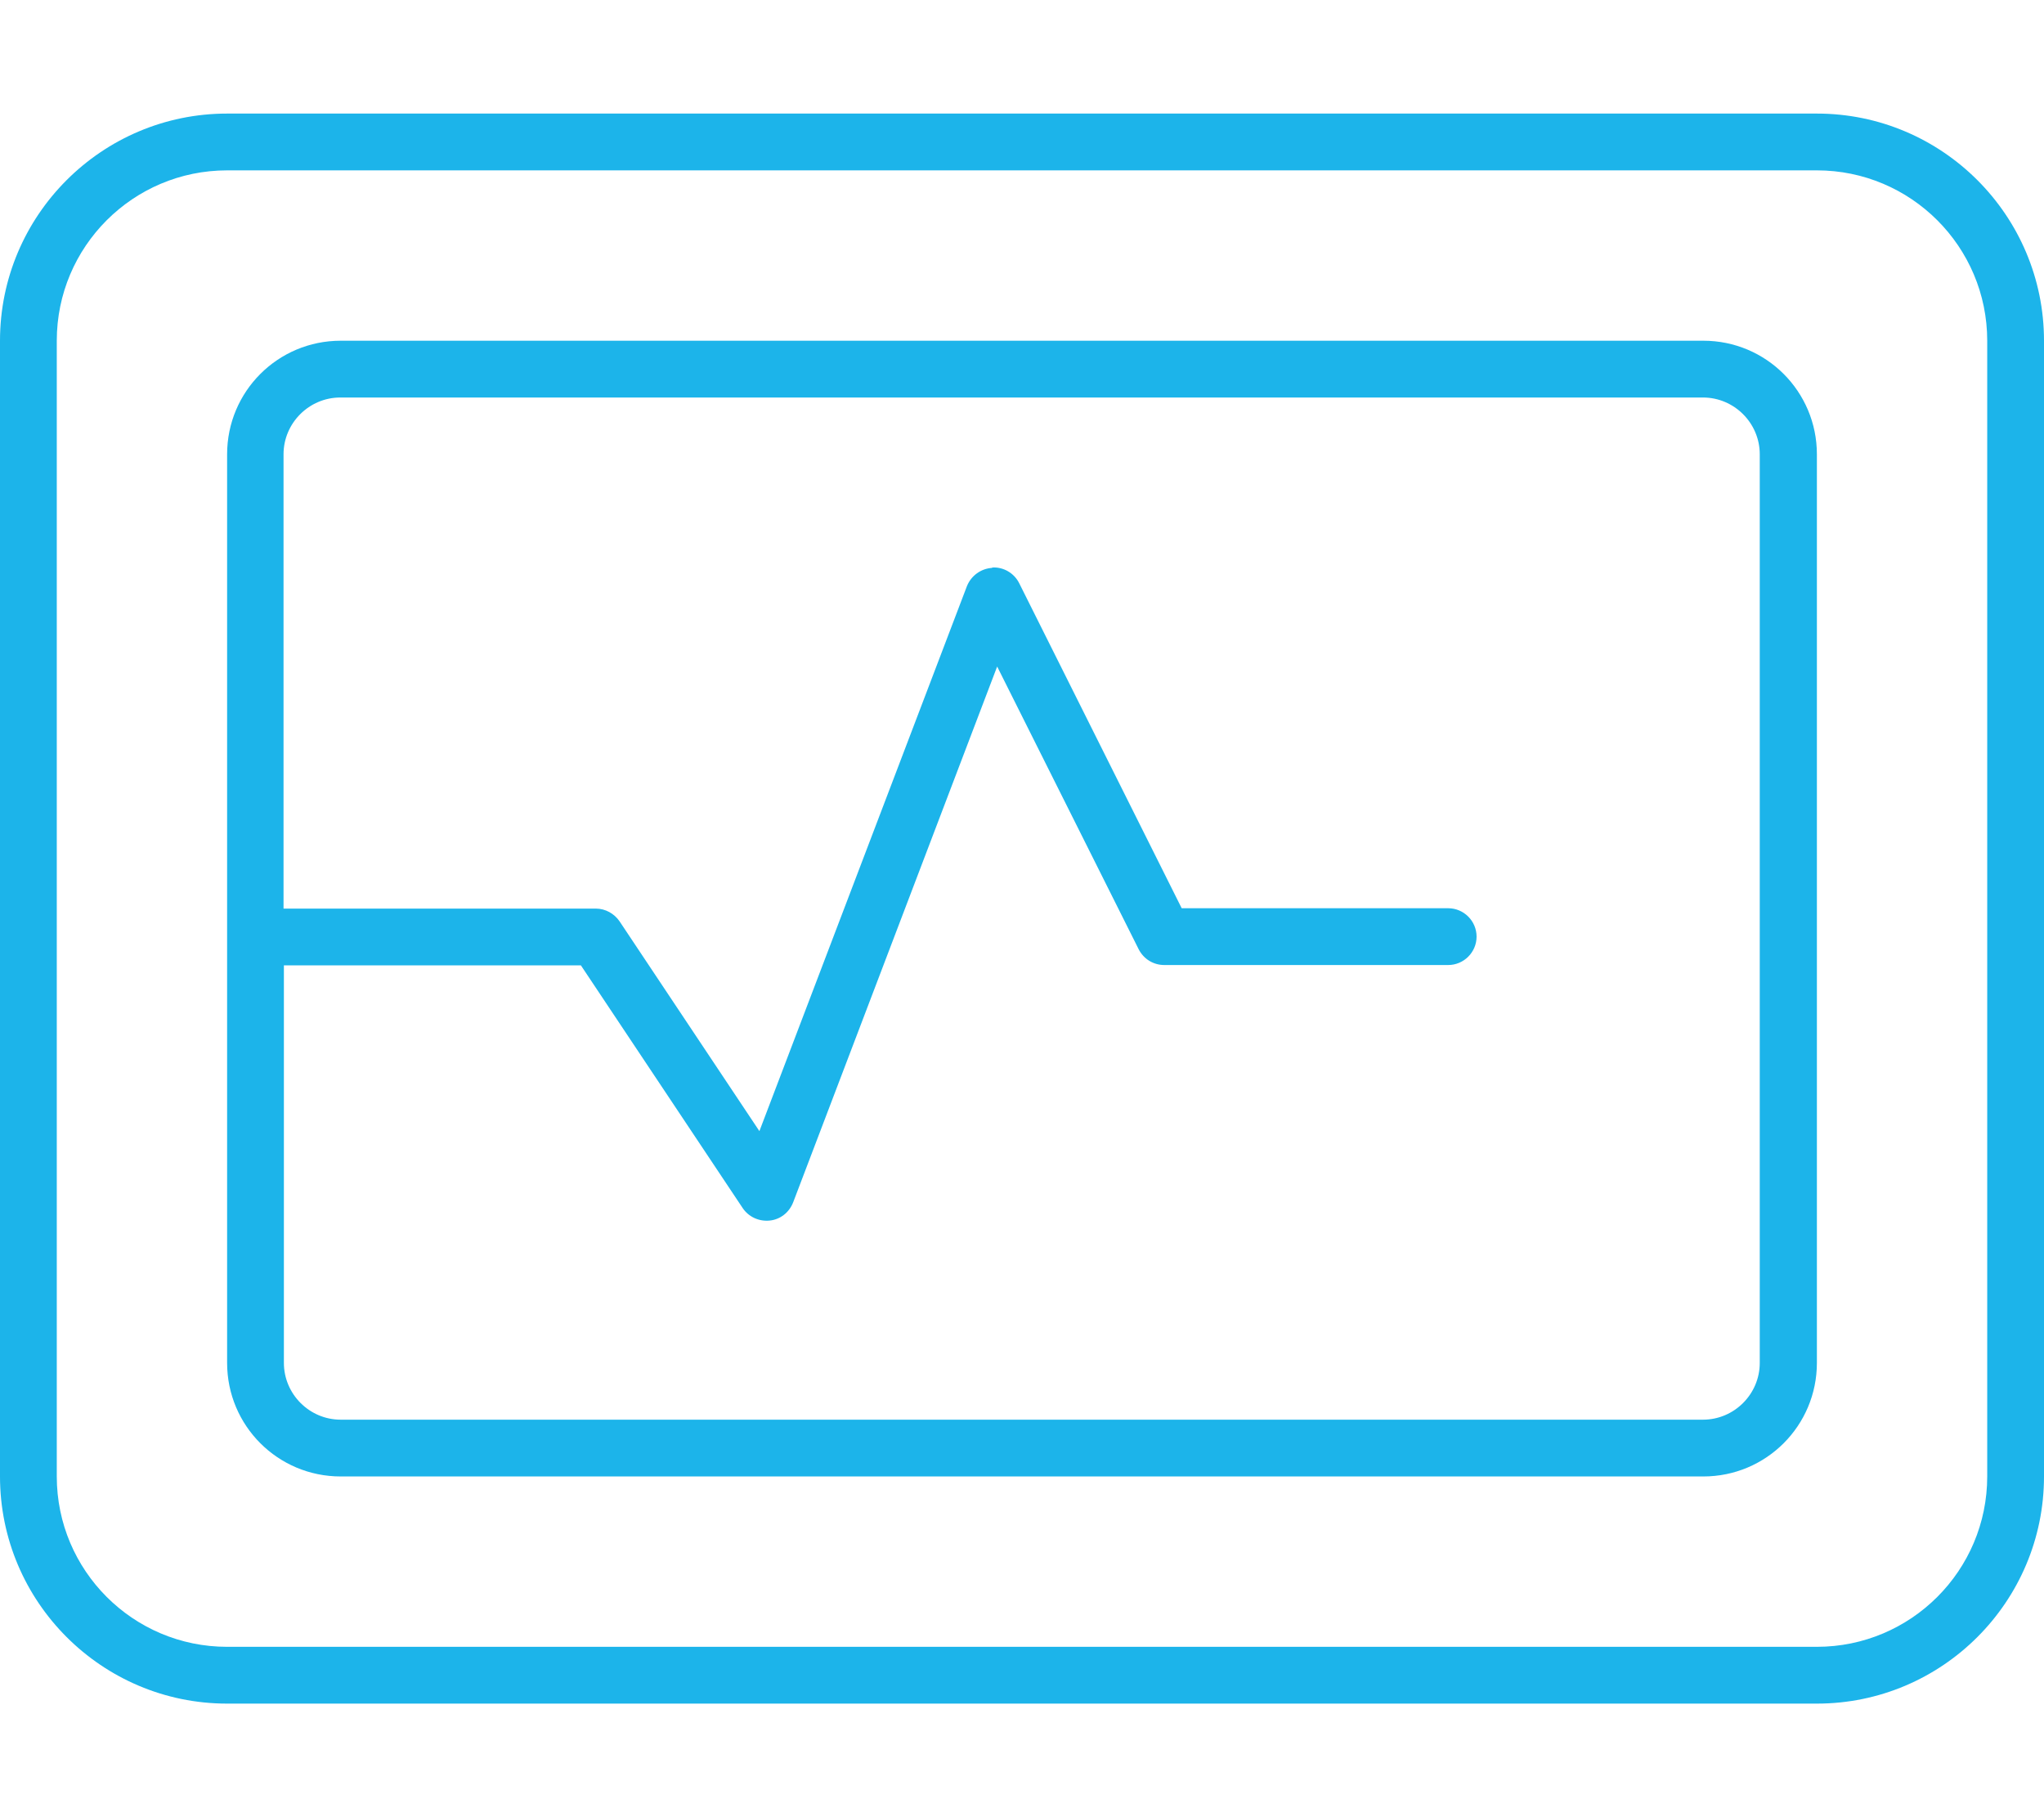 <?xml version="1.0" encoding="UTF-8"?>
<svg xmlns="http://www.w3.org/2000/svg" version="1.1" viewBox="0 0 576 512">
  <defs>
    <style>
      .cls-1 {
        fill: #1cb4ea;
      }
    </style>
  </defs>
  <g>
    <g id="Layer_1">
      <path class="cls-1" d="M512,48c26.5,0,48,21.5,48,48v320c0,26.5-21.5,48-48,48H64c-26.5,0-48-21.5-48-48V96c0-26.5,21.5-48,48-48h448ZM64,32C28.7,32,0,60.7,0,96v320c0,35.3,28.7,64,64,64h448c35.3,0,64-28.7,64-64V96c0-35.3-28.7-64-64-64H64ZM279.6,160c-3.2.2-5.9,2.2-7.1,5.1l-58.5,153.6-39.4-59.1c-1.5-2.2-4-3.6-6.7-3.6h-88v-128c0-8.8,7.2-16,16-16h384c8.8,0,16,7.2,16,16v256c0,8.8-7.2,16-16,16H96c-8.8,0-16-7.2-16-16v-112h83.7l45.6,68.4c1.7,2.5,4.6,3.8,7.6,3.5s5.5-2.3,6.6-5.1l57.5-151,39.9,79.7c1.4,2.7,4.1,4.4,7.2,4.4h80c4.4,0,8-3.6,8-8s-3.6-8-8-8h-75.1l-45.8-91.6c-1.4-2.8-4.4-4.6-7.6-4.4h0ZM64,128v256c0,17.7,14.3,32,32,32h384c17.7,0,32-14.3,32-32V128c0-17.7-14.3-32-32-32H96c-17.7,0-32,14.3-32,32Z"></path>
    </g>
  </g>
</svg>
